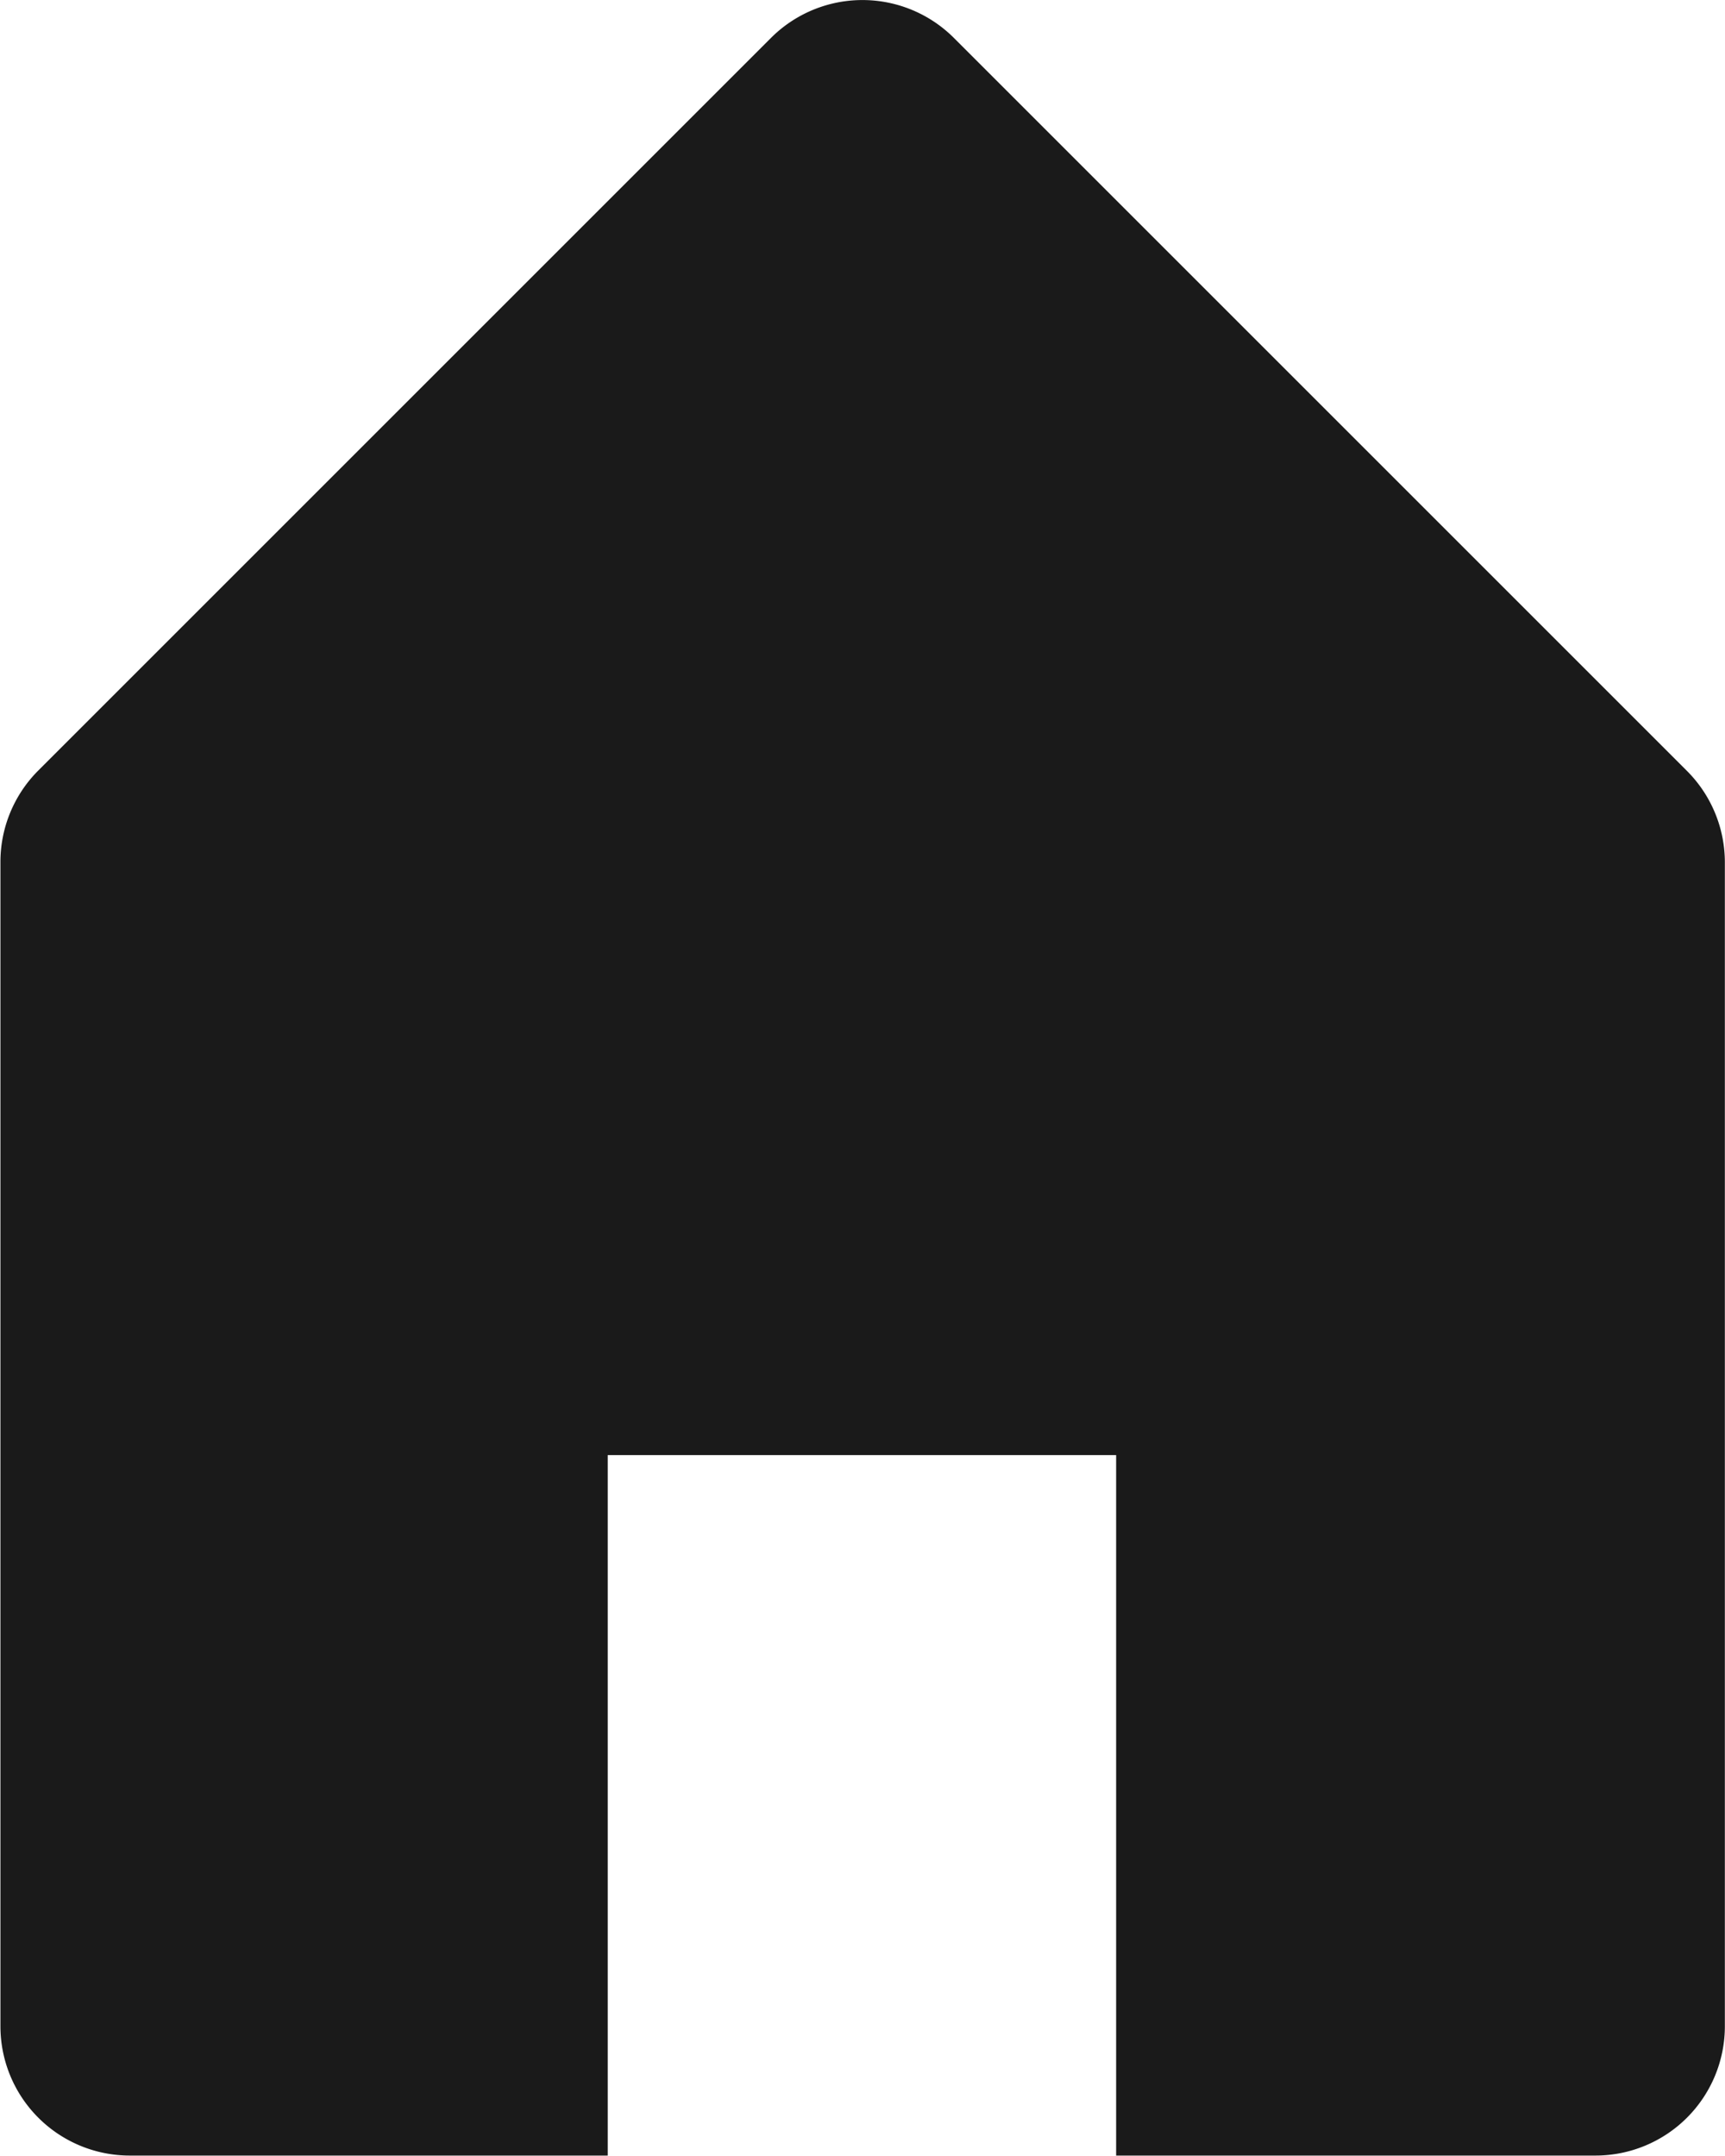 <svg xmlns="http://www.w3.org/2000/svg" width="12.004" height="15.003" viewBox="0 0 12.004 15.003"><path d="M11.736,5.363l-5.1-5.1a.9.9,0,0,0-1.275,0l-5.1,5.1A.9.9,0,0,0,0,6v8.1a.9.9,0,0,0,.9.9H4.226V10.125H7.764V15H11.1a.9.9,0,0,0,.9-.9V6a.9.9,0,0,0-.265-.638Z" transform="translate(0.003 0.002)" fill="#1a1a1a"/></svg>
